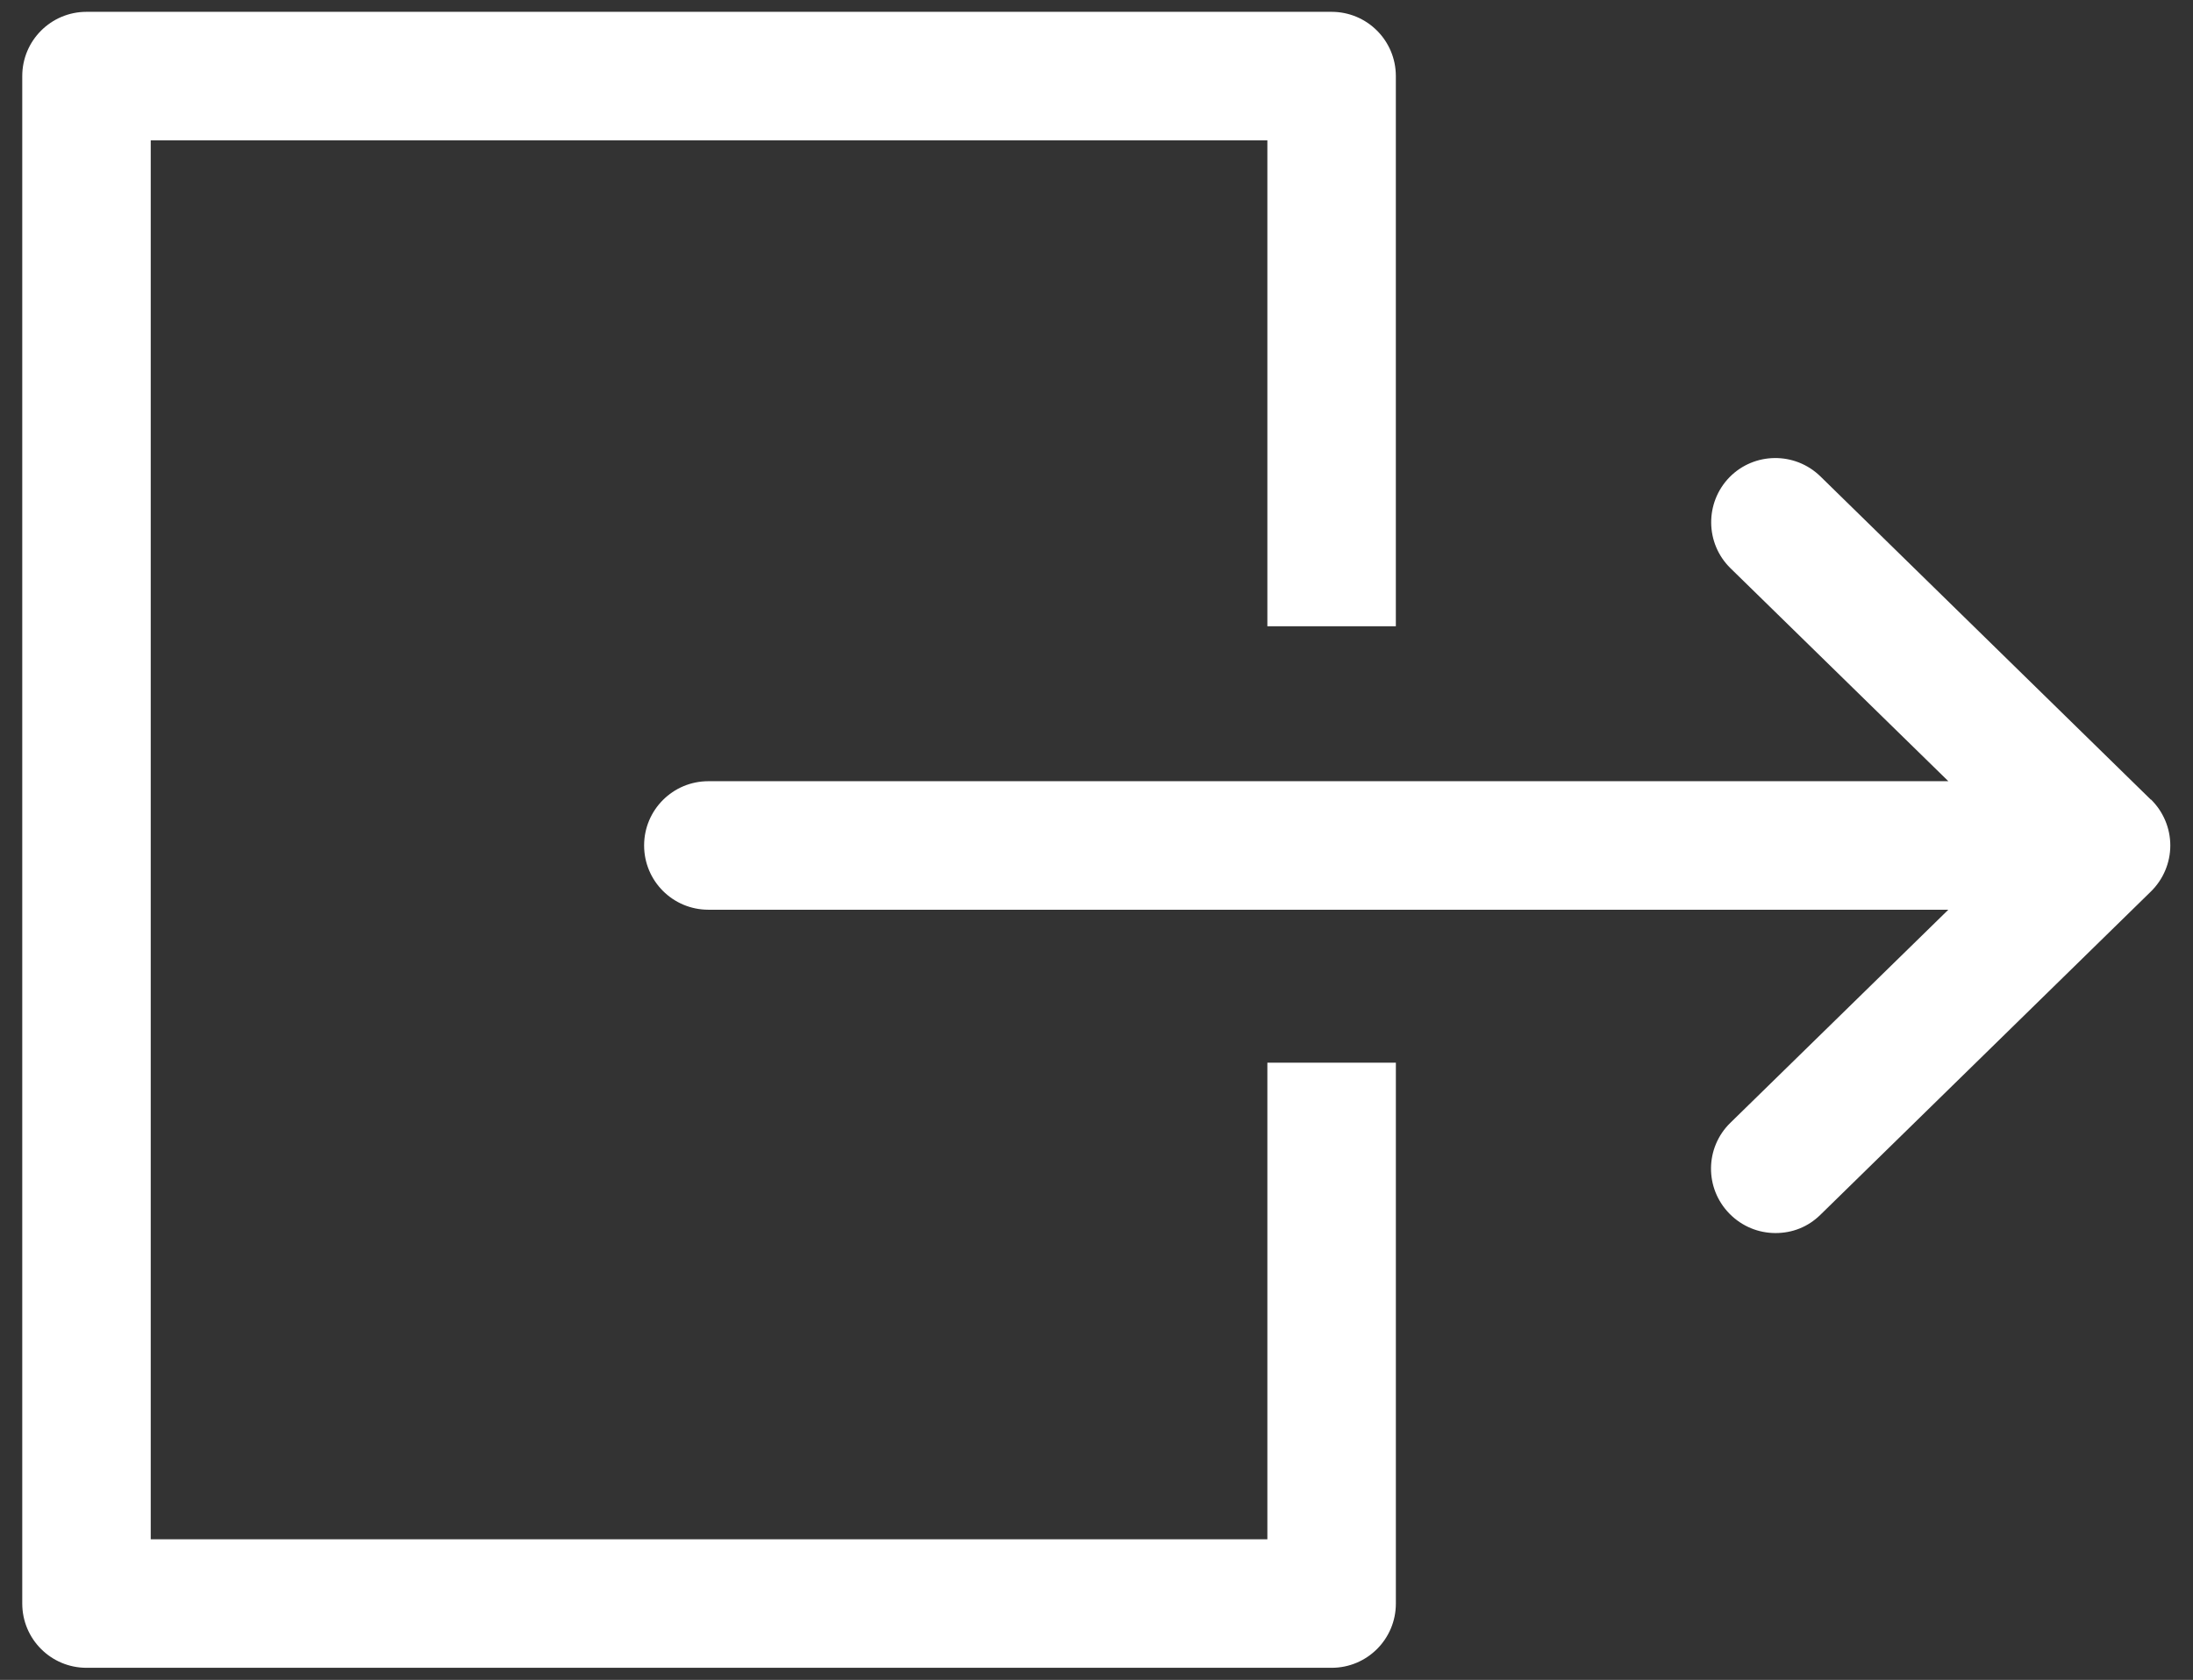 <svg xmlns="http://www.w3.org/2000/svg" width="94" height="72" fill="none"><rect width="100%" height="100%" fill="#333333" stroke="none"/><path fill="#fff" d="M54.324 45.547v20.427H6.461V6.015h47.863v20.827h5.507V3.261c0-1.522-1.232-2.754-2.754-2.754h-53.37C2.186.508.954 1.739.954 3.261v65.466c0 1.522 1.232 2.754 2.754 2.754h53.37c1.522 0 2.754-1.232 2.754-2.754V45.547h-5.507Z"/><path fill="#fff" d="M92.194 34.273 78.026 20.415c-1.091-1.061-2.834-1.041-3.895.04-1.061 1.091-1.041 2.834.04 3.895l9.342 9.132H30.363c-1.522 0-2.754 1.232-2.754 2.754s1.232 2.754 2.754 2.754h53.15l-9.342 9.132c-1.091 1.061-1.111 2.804-.04 3.895.541.551 1.252.831 1.973.831.721 0 1.392-.26 1.923-.781l14.169-13.858c.531-.521.831-1.232.831-1.973 0-.741-.3-1.452-.831-1.973v.01Z"/></svg>